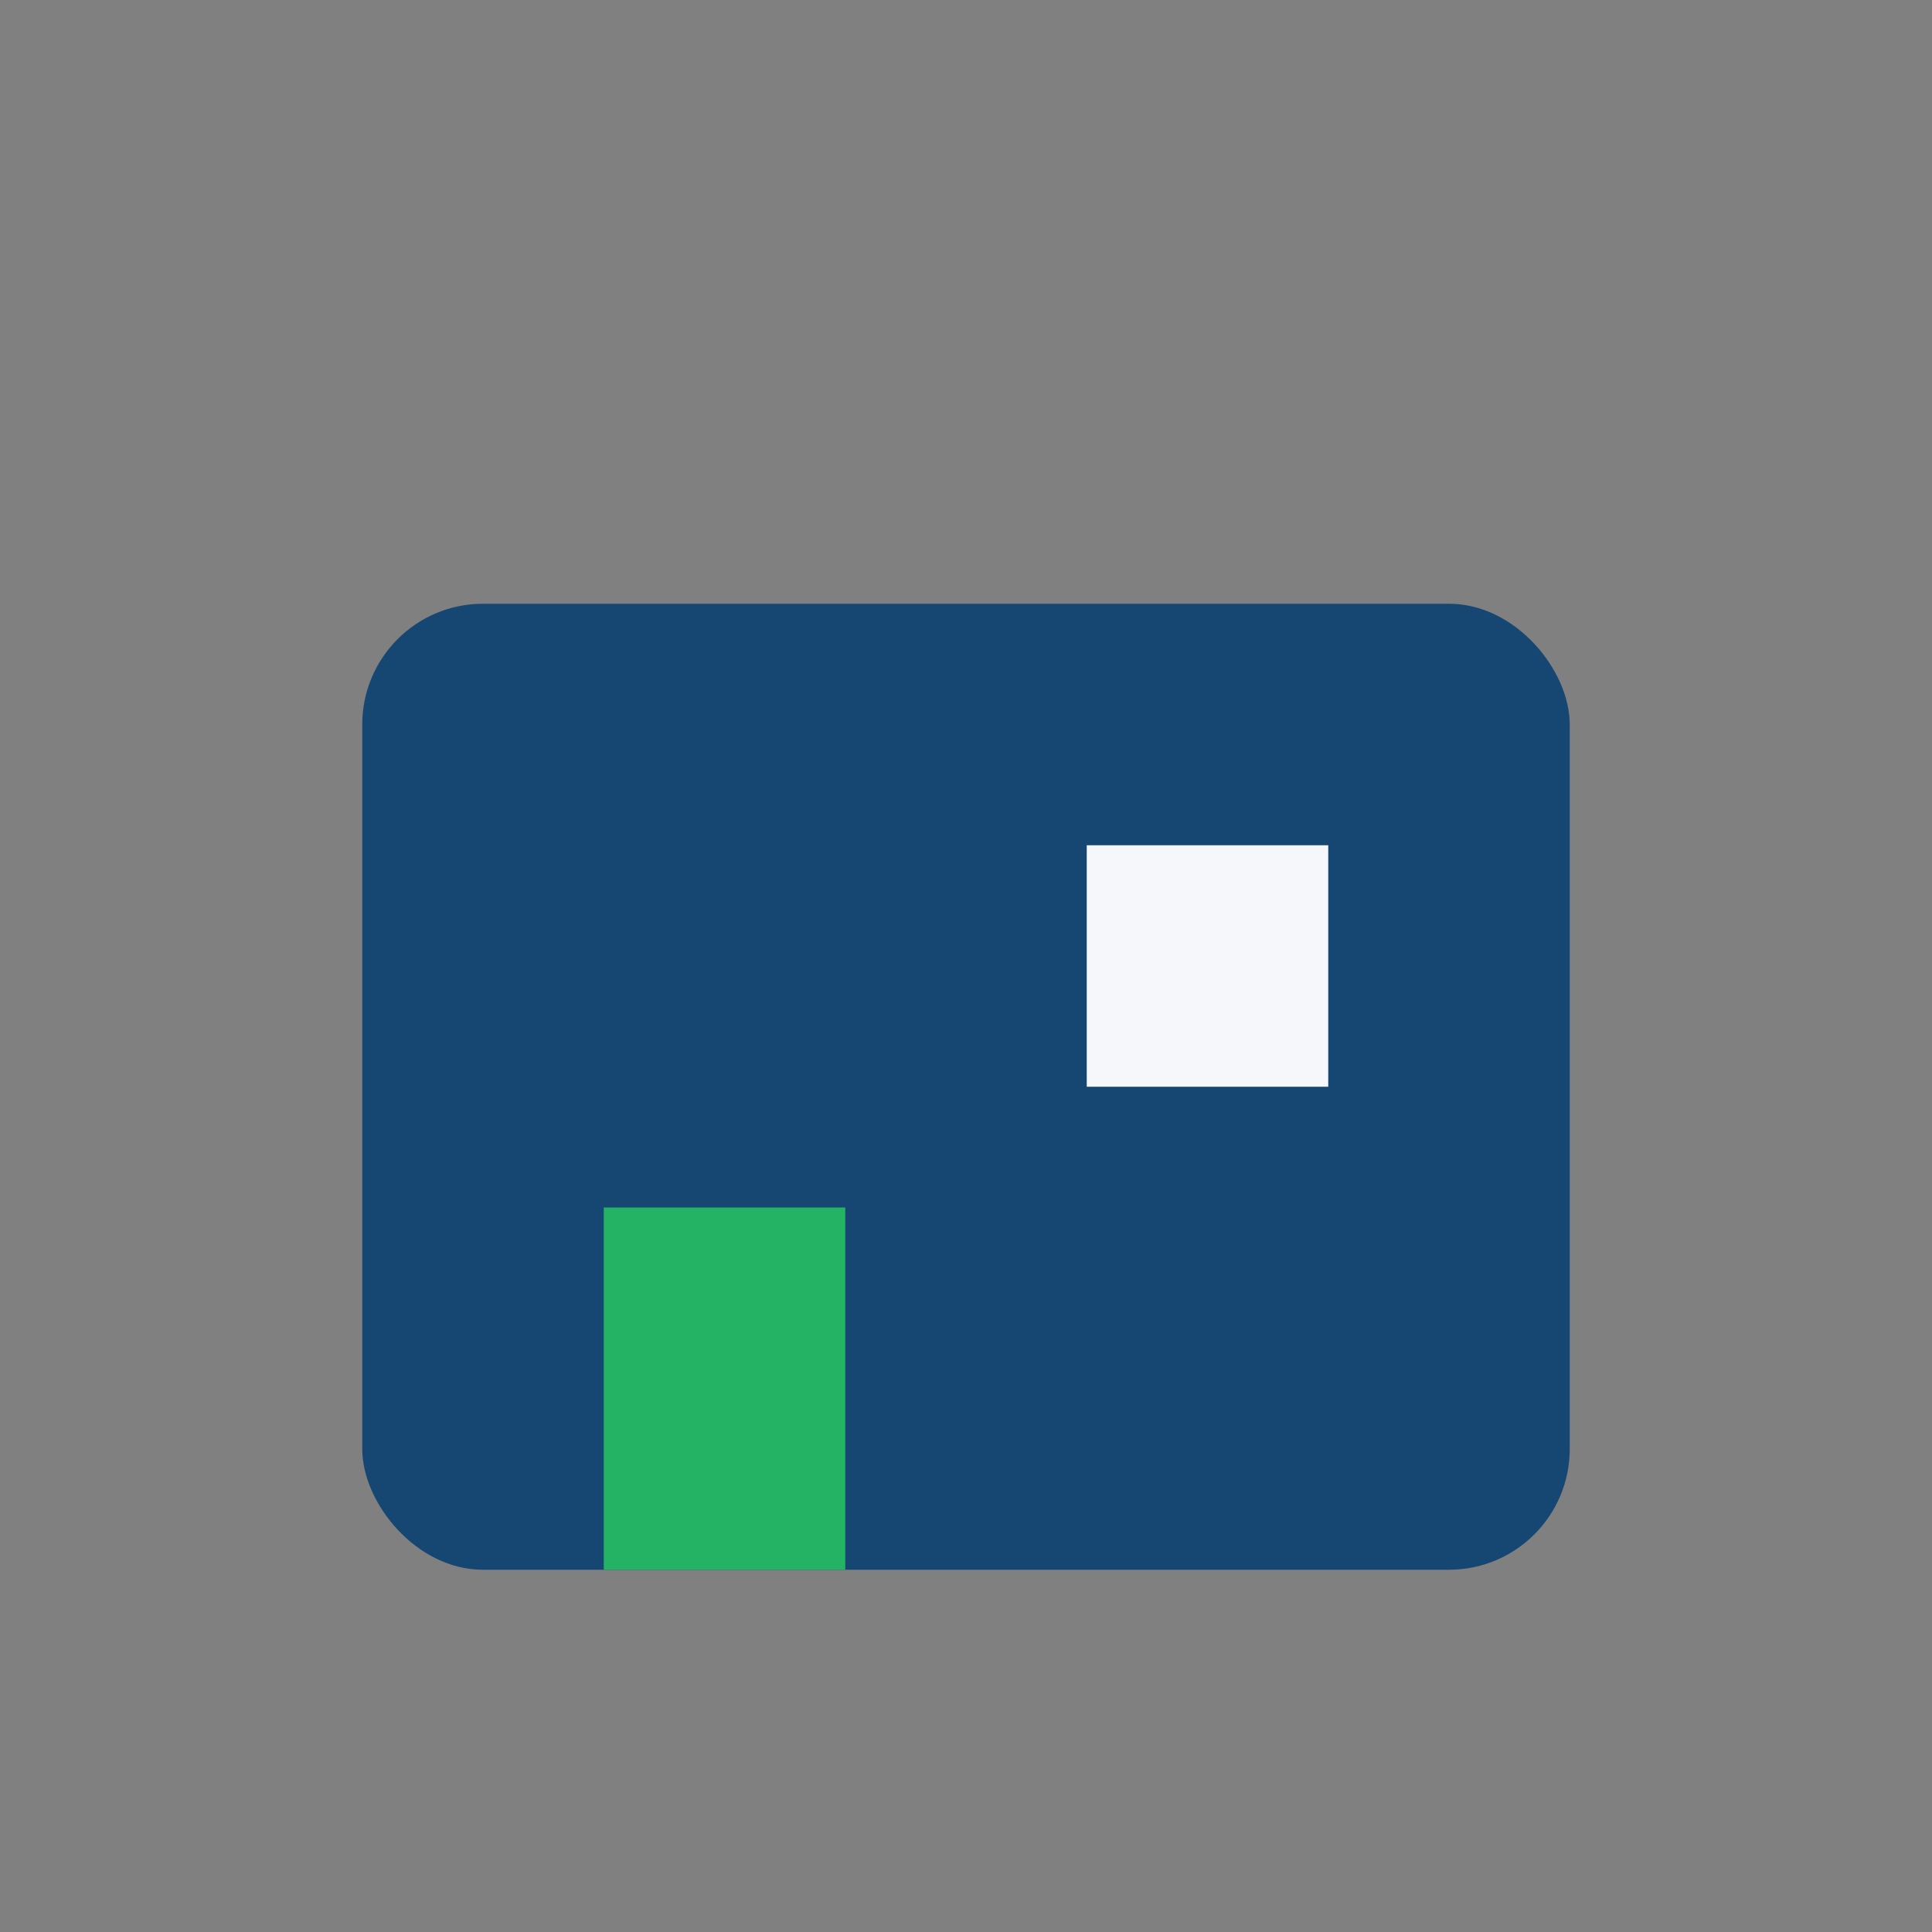 <?xml version="1.0" encoding="UTF-8"?>
<svg xmlns="http://www.w3.org/2000/svg" width="32" height="32" viewBox="0 0 32 32"><rect x="0" y="0" width="32" height="32" fill="#808080" stroke="none"/><rect x="6" y="10" width="20" height="16" rx="2" fill="#164772"/><rect x="10" y="20" width="4" height="6" fill="#24B365"/><rect x="18" y="14" width="4" height="4" fill="#F5F7FA"/></svg>